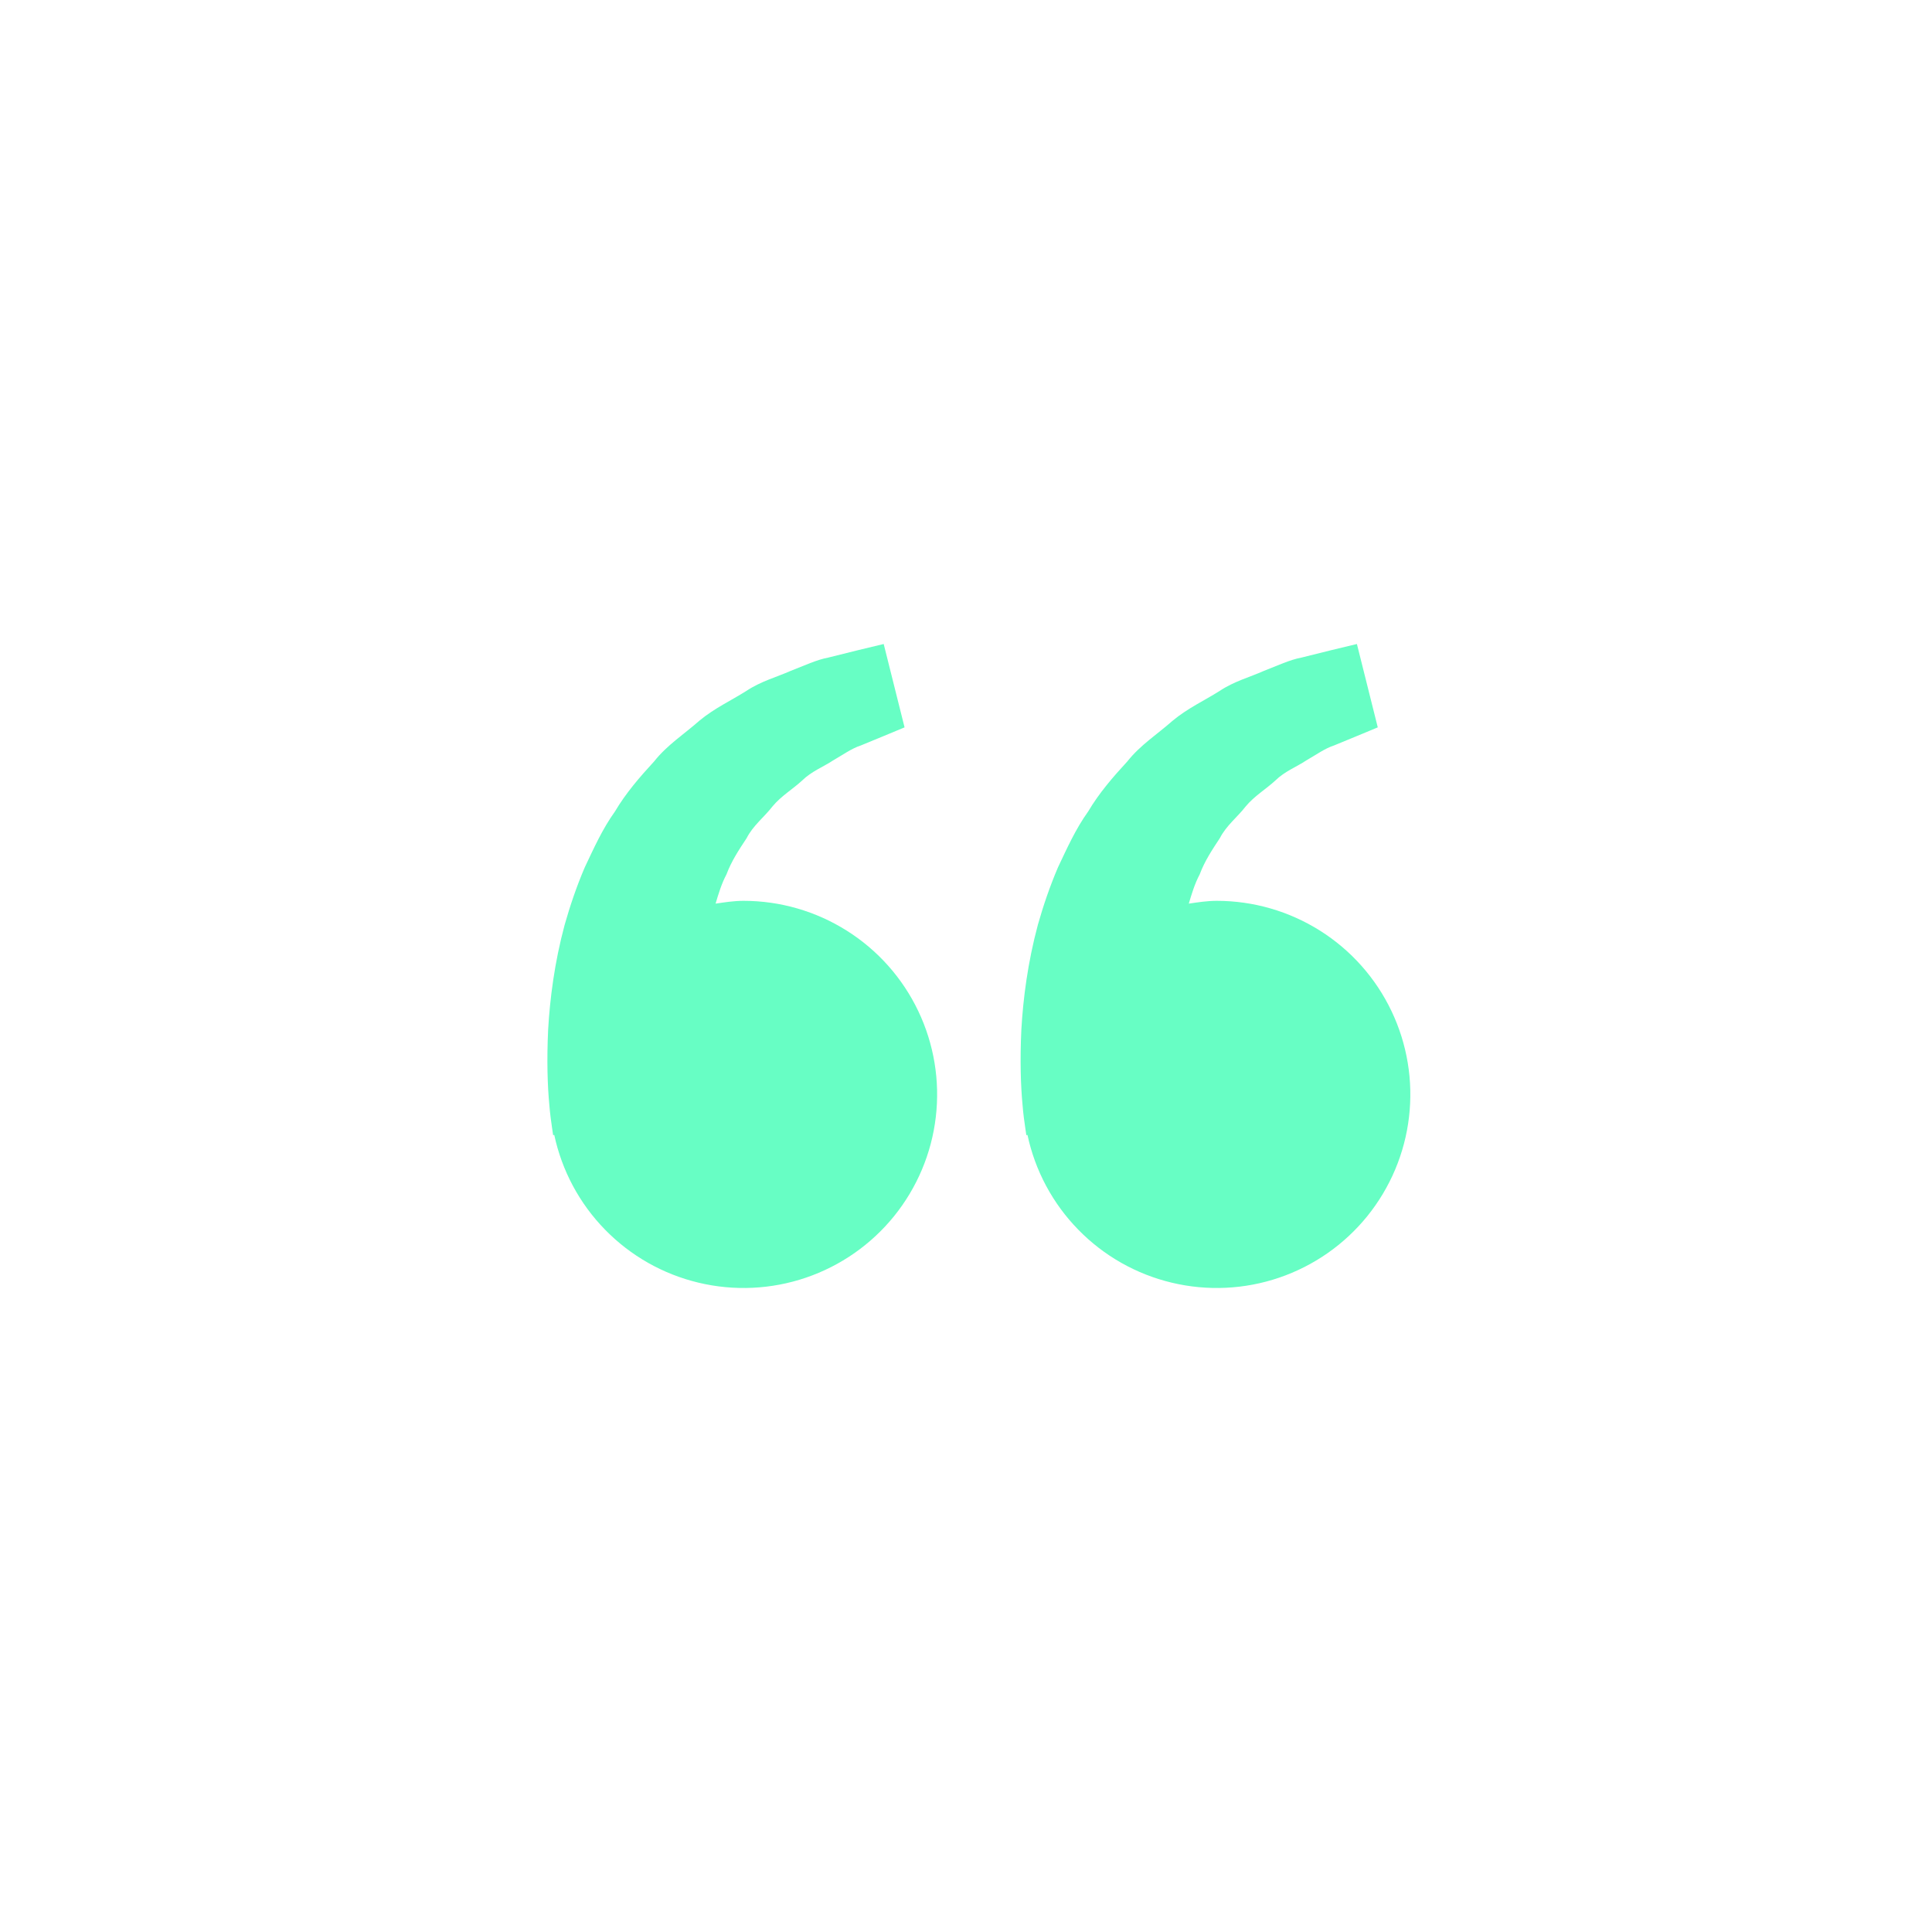 <svg width="60" height="60" viewBox="0 0 60 60" fill="none" xmlns="http://www.w3.org/2000/svg">
<g filter="url(#filter0_b_533_706)">
<circle cx="30" cy="30" r="30" fill="white" fill-opacity="0.08"/>
</g>
<path d="M23.091 27.976C22.793 27.976 22.507 28.021 22.223 28.063C22.315 27.753 22.41 27.438 22.562 27.154C22.714 26.743 22.952 26.386 23.189 26.027C23.386 25.638 23.735 25.375 23.992 25.042C24.26 24.719 24.626 24.504 24.916 24.235C25.201 23.955 25.573 23.814 25.87 23.617C26.18 23.439 26.45 23.242 26.738 23.149L27.459 22.852L28.092 22.589L27.444 20L26.646 20.192C26.391 20.256 26.08 20.331 25.726 20.421C25.364 20.488 24.978 20.671 24.547 20.838C24.122 21.027 23.631 21.156 23.174 21.46C22.714 21.752 22.184 21.995 21.716 22.385C21.264 22.787 20.717 23.136 20.314 23.647C19.873 24.126 19.437 24.628 19.099 25.2C18.708 25.745 18.442 26.343 18.161 26.935C17.907 27.527 17.703 28.132 17.536 28.72C17.219 29.898 17.078 31.018 17.023 31.976C16.978 32.935 17.004 33.733 17.06 34.31C17.081 34.583 17.118 34.847 17.145 35.03L17.178 35.255L17.213 35.246C17.45 36.356 17.997 37.377 18.791 38.189C19.584 39.001 20.59 39.572 21.695 39.835C22.799 40.099 23.955 40.045 25.029 39.679C26.104 39.313 27.053 38.651 27.767 37.768C28.48 36.885 28.93 35.819 29.062 34.691C29.195 33.564 29.006 32.422 28.517 31.398C28.028 30.373 27.259 29.508 26.298 28.903C25.338 28.297 24.226 27.976 23.091 27.976ZM37.787 27.976C37.489 27.976 37.203 28.021 36.919 28.063C37.011 27.753 37.106 27.438 37.258 27.154C37.41 26.743 37.648 26.386 37.885 26.027C38.083 25.638 38.431 25.375 38.688 25.042C38.956 24.719 39.322 24.504 39.612 24.235C39.897 23.955 40.27 23.814 40.566 23.617C40.876 23.439 41.146 23.242 41.434 23.149L42.155 22.852L42.788 22.589L42.14 20L41.342 20.192C41.087 20.256 40.776 20.331 40.422 20.421C40.06 20.488 39.674 20.671 39.243 20.838C38.82 21.029 38.327 21.156 37.87 21.462C37.41 21.753 36.88 21.996 36.413 22.386C35.96 22.788 35.413 23.137 35.01 23.647C34.569 24.126 34.133 24.628 33.795 25.2C33.404 25.745 33.138 26.343 32.857 26.935C32.603 27.527 32.399 28.132 32.232 28.72C31.916 29.898 31.774 31.018 31.719 31.976C31.674 32.935 31.7 33.733 31.756 34.31C31.776 34.583 31.814 34.847 31.841 35.03L31.874 35.255L31.909 35.246C32.146 36.356 32.693 37.377 33.487 38.189C34.28 39.001 35.286 39.572 36.391 39.835C37.495 40.099 38.651 40.045 39.725 39.679C40.8 39.313 41.749 38.651 42.463 37.768C43.176 36.885 43.626 35.819 43.758 34.691C43.891 33.564 43.702 32.422 43.213 31.398C42.724 30.373 41.955 29.508 40.995 28.903C40.034 28.297 38.922 27.976 37.787 27.976Z" fill="#67FEC4"/>
<defs>
<filter id="filter0_b_533_706" x="-10" y="-10" width="80" height="80" filterUnits="userSpaceOnUse" color-interpolation-filters="sRGB">
<feFlood flood-opacity="0" result="BackgroundImageFix"/>
<feGaussianBlur in="BackgroundImageFix" stdDeviation="5"/>
<feComposite in2="SourceAlpha" operator="in" result="effect1_backgroundBlur_533_706"/>
<feBlend mode="normal" in="SourceGraphic" in2="effect1_backgroundBlur_533_706" result="shape"/>
</filter>
</defs>
</svg>
